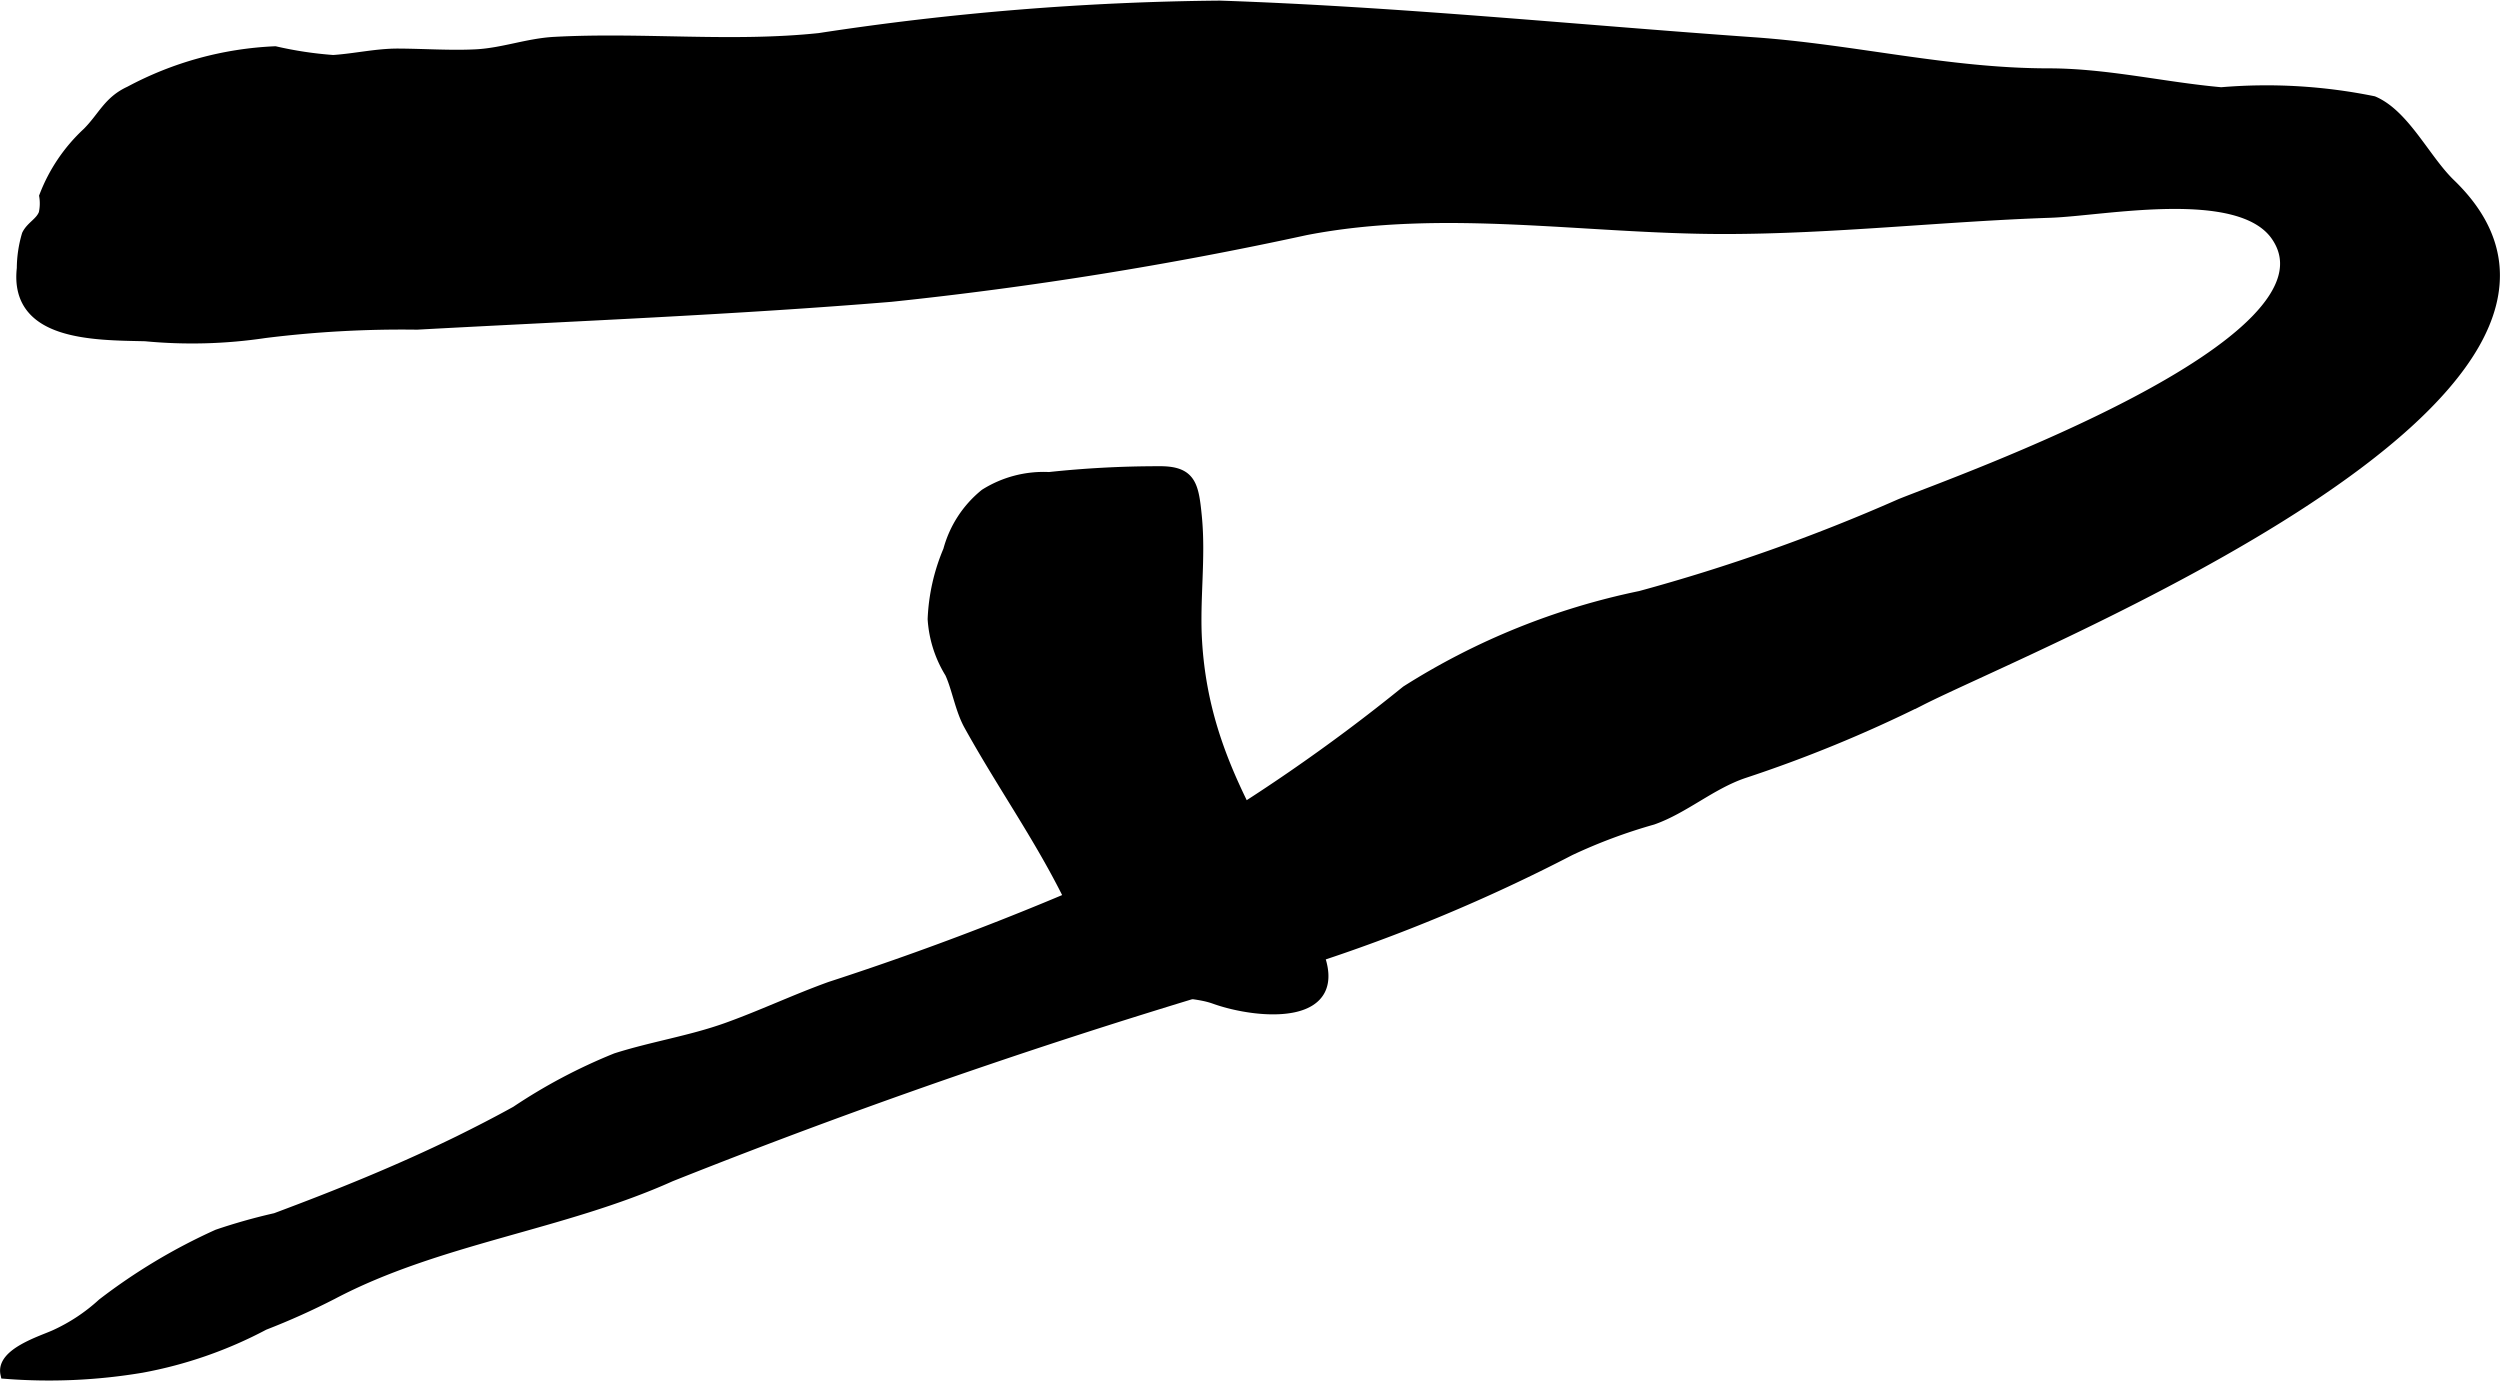 <?xml version="1.0" encoding="UTF-8"?>
<svg xmlns="http://www.w3.org/2000/svg"
     version="1.1"
     width="13.02mm"
     height="7.194mm"
     viewBox="0 0 36.906 20.393">
   <defs>
      <style type="text/css"><![CDATA[
      .a {
        stroke: #000;
        stroke-miterlimit: 10;
        stroke-width: 0.15px;
        fill-rule: evenodd;
      }
    ]]></style>
   </defs>
   <path class="a"
         d="M6.766,16.846c.286-.141.57-.287.85-.442a8.094,8.094,0,0,1,1.477-.782c.537-.171,1.099-.257,1.631-.447.517-.185,1.016-.422,1.533-.608a44.056,44.056,0,0,0,5.04-1.988,26.705,26.705,0,0,0,3.462-2.382,10.364,10.364,0,0,1,3.456-1.398,27.176,27.176,0,0,0,3.836-1.359c.796-.325,6.633-2.38,5.551-3.954-.537-.781-2.539-.373-3.332-.346-1.609.055-3.211.24-4.822.24-2.048,0-4.139-.377-6.171.017a56.334,56.334,0,0,1-6.122.984c-2.324.192-4.667.284-7,.411a16.331,16.331,0,0,0-2.246.124,7.272,7.272,0,0,1-1.766.047c-.749-.017-1.933-.002-1.821-1.002a1.781,1.781,0,0,1,.074-.496c.061-.126.199-.18.249-.312a.689.689,0,0,0,.008-.257,2.494,2.494,0,0,1,.637-.941c.232-.234.308-.463.624-.608A5.001,5.001,0,0,1,4.061.758,5.606,5.606,0,0,0,4.917.887c.323-.021.642-.097.966-.095.379.002.768.03,1.145.011.398-.021.762-.163,1.159-.184,1.3-.07,2.621.08,3.907-.056a41.424,41.424,0,0,1,5.913-.479c2.627.089,5.262.356,7.884.541,1.475.104,2.871.459,4.35.459.861,0,1.697.203,2.55.279a7.9,7.9,0,0,1,2.247.131c.464.198.766.861,1.137,1.219,3.192,3.081-6.218,6.81-7.829,7.633a19.841,19.841,0,0,1-2.609,1.071c-.481.165-.874.52-1.339.684a7.942,7.942,0,0,0-1.221.456,25.209,25.209,0,0,1-3.873,1.616,96.92,96.92,0,0,0-9.402,3.196c-1.596.719-3.432.918-4.989,1.737a10.482,10.482,0,0,1-1.014.456,6.262,6.262,0,0,1-1.809.63,8.255,8.255,0,0,1-2.01.089c-.066-.305.539-.487.729-.574a2.675,2.675,0,0,0,.701-.464,8.561,8.561,0,0,1,1.699-1.018,8.521,8.521,0,0,1,.858-.242C4.981,17.642,5.889,17.275,6.766,16.846Z"/>
   <path class="a"
         d="M19.441,14.024c-.701-1.62-1.654-2.675-1.77-4.546-.039-.614.057-1.234-.004-1.853-.046-.469-.084-.674-.565-.667a15.099,15.099,0,0,0-1.615.086,1.626,1.626,0,0,0-.948.248,1.604,1.604,0,0,0-.541.833A2.886,2.886,0,0,0,13.769,9.14a1.72,1.72,0,0,0,.254.796c.103.222.151.539.282.774.543.979,1.149,1.804,1.608,2.819a1.638,1.638,0,0,0,.711.727,5.598,5.598,0,0,0,.555.334c.234.087.504.068.751.157C18.577,14.979,19.901,15.086,19.441,14.024Z"/>
</svg>
